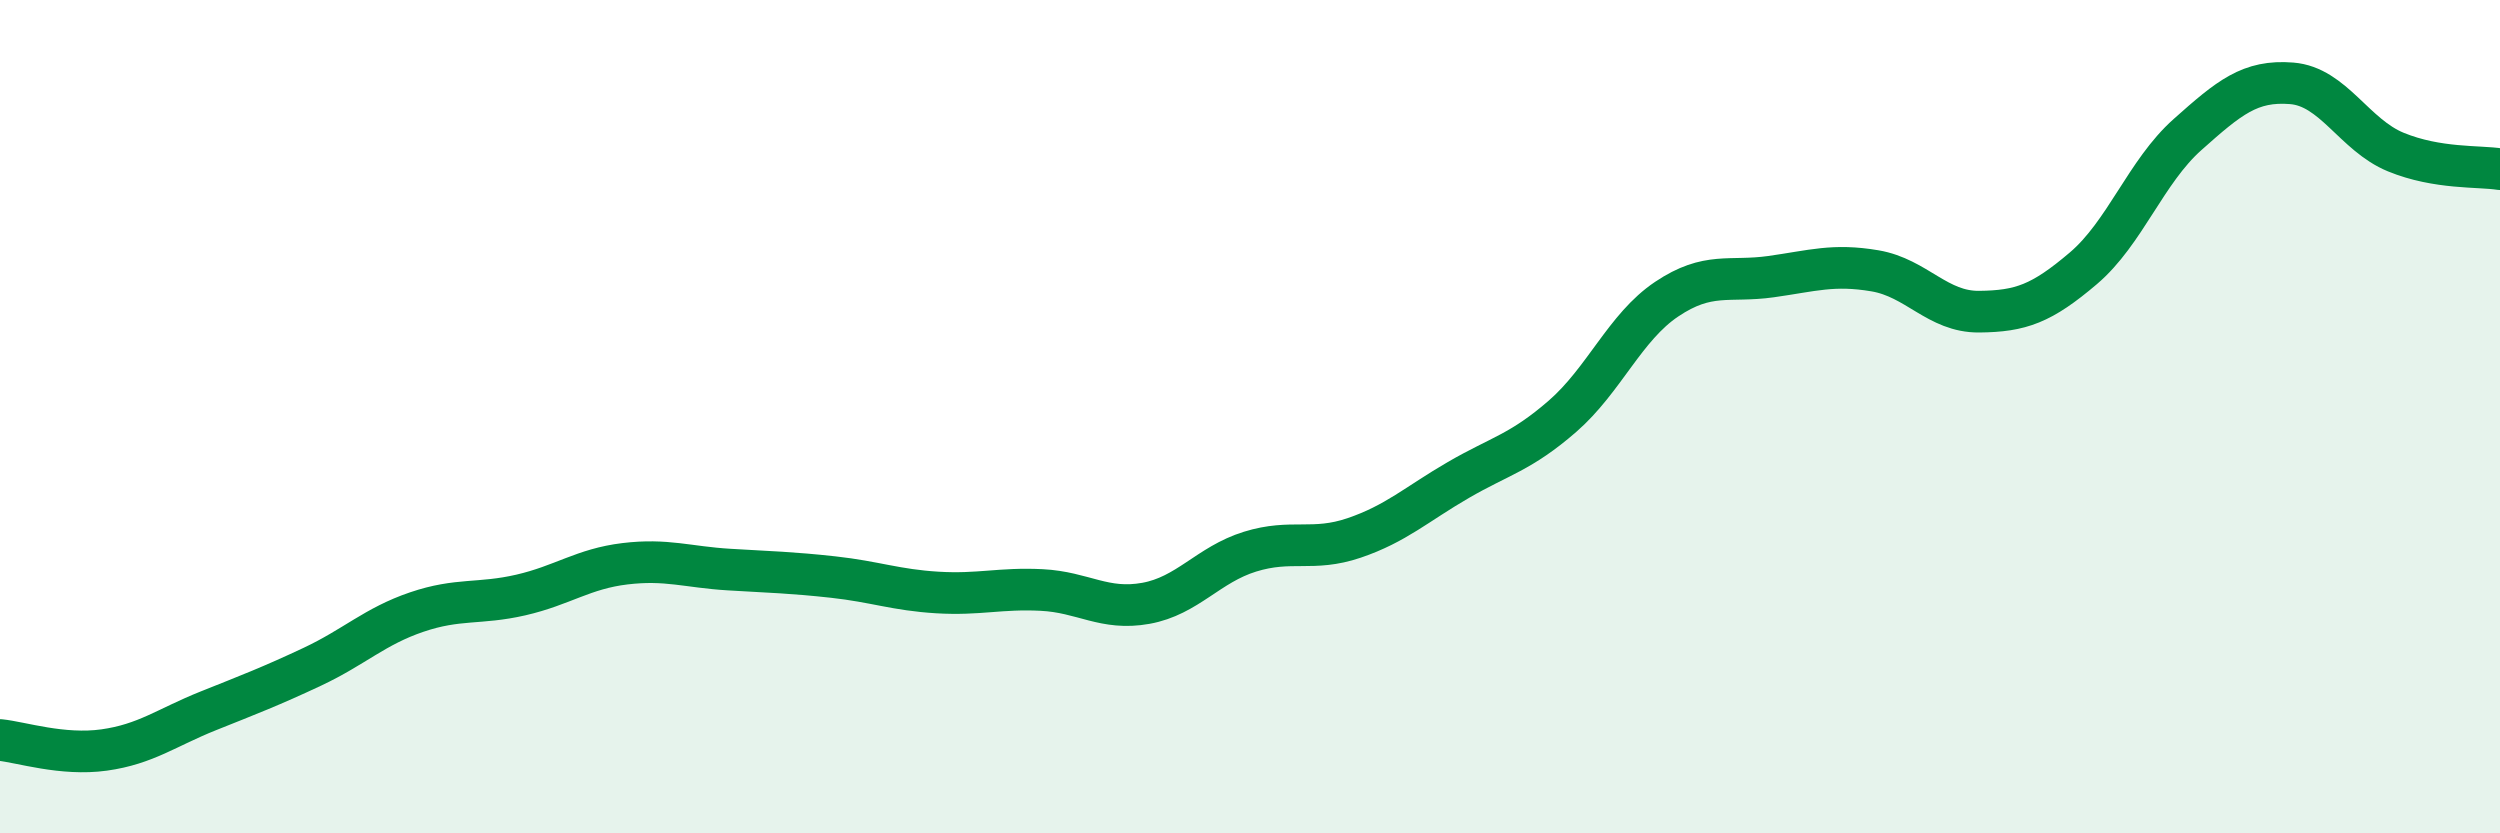 
    <svg width="60" height="20" viewBox="0 0 60 20" xmlns="http://www.w3.org/2000/svg">
      <path
        d="M 0,17.76 C 0.5,17.81 1.5,18.14 2.5,18 C 3.5,17.86 4,17.46 5,17.06 C 6,16.66 6.5,16.47 7.5,16 C 8.5,15.53 9,15.03 10,14.69 C 11,14.35 11.5,14.51 12.5,14.28 C 13.5,14.05 14,13.65 15,13.53 C 16,13.41 16.5,13.61 17.5,13.67 C 18.5,13.73 19,13.74 20,13.85 C 21,13.96 21.5,14.16 22.5,14.22 C 23.5,14.28 24,14.11 25,14.16 C 26,14.21 26.5,14.66 27.5,14.48 C 28.5,14.3 29,13.55 30,13.24 C 31,12.93 31.5,13.25 32.5,12.91 C 33.5,12.57 34,12.1 35,11.52 C 36,10.94 36.5,10.86 37.5,9.99 C 38.5,9.12 39,7.85 40,7.18 C 41,6.51 41.5,6.78 42.5,6.64 C 43.5,6.5 44,6.33 45,6.5 C 46,6.67 46.5,7.49 47.5,7.48 C 48.5,7.47 49,7.29 50,6.44 C 51,5.59 51.5,4.12 52.5,3.23 C 53.5,2.34 54,1.92 55,2 C 56,2.08 56.5,3.24 57.5,3.65 C 58.5,4.06 59.5,3.98 60,4.06L60 20L0 20Z"
        fill="#008740"
        opacity="0.1"
        stroke-linecap="round"
        stroke-linejoin="round"
      />
      <path
        d="M 0,17.76 C 0.5,17.81 1.5,18.14 2.5,18 C 3.5,17.86 4,17.46 5,17.06 C 6,16.66 6.5,16.47 7.5,16 C 8.5,15.53 9,15.03 10,14.69 C 11,14.35 11.5,14.51 12.5,14.28 C 13.5,14.05 14,13.65 15,13.53 C 16,13.41 16.5,13.61 17.5,13.67 C 18.5,13.73 19,13.74 20,13.85 C 21,13.96 21.5,14.16 22.5,14.22 C 23.5,14.28 24,14.11 25,14.16 C 26,14.21 26.5,14.66 27.5,14.48 C 28.5,14.3 29,13.55 30,13.24 C 31,12.93 31.5,13.25 32.5,12.91 C 33.5,12.57 34,12.1 35,11.52 C 36,10.94 36.5,10.86 37.5,9.99 C 38.5,9.12 39,7.85 40,7.18 C 41,6.51 41.5,6.78 42.5,6.64 C 43.5,6.5 44,6.33 45,6.5 C 46,6.67 46.5,7.49 47.5,7.48 C 48.5,7.47 49,7.29 50,6.44 C 51,5.59 51.5,4.12 52.5,3.23 C 53.5,2.34 54,1.92 55,2 C 56,2.08 56.5,3.24 57.5,3.65 C 58.5,4.06 59.5,3.98 60,4.06"
        stroke="#008740"
        stroke-width="1"
        fill="none"
        stroke-linecap="round"
        stroke-linejoin="round"
      />
    </svg>
  